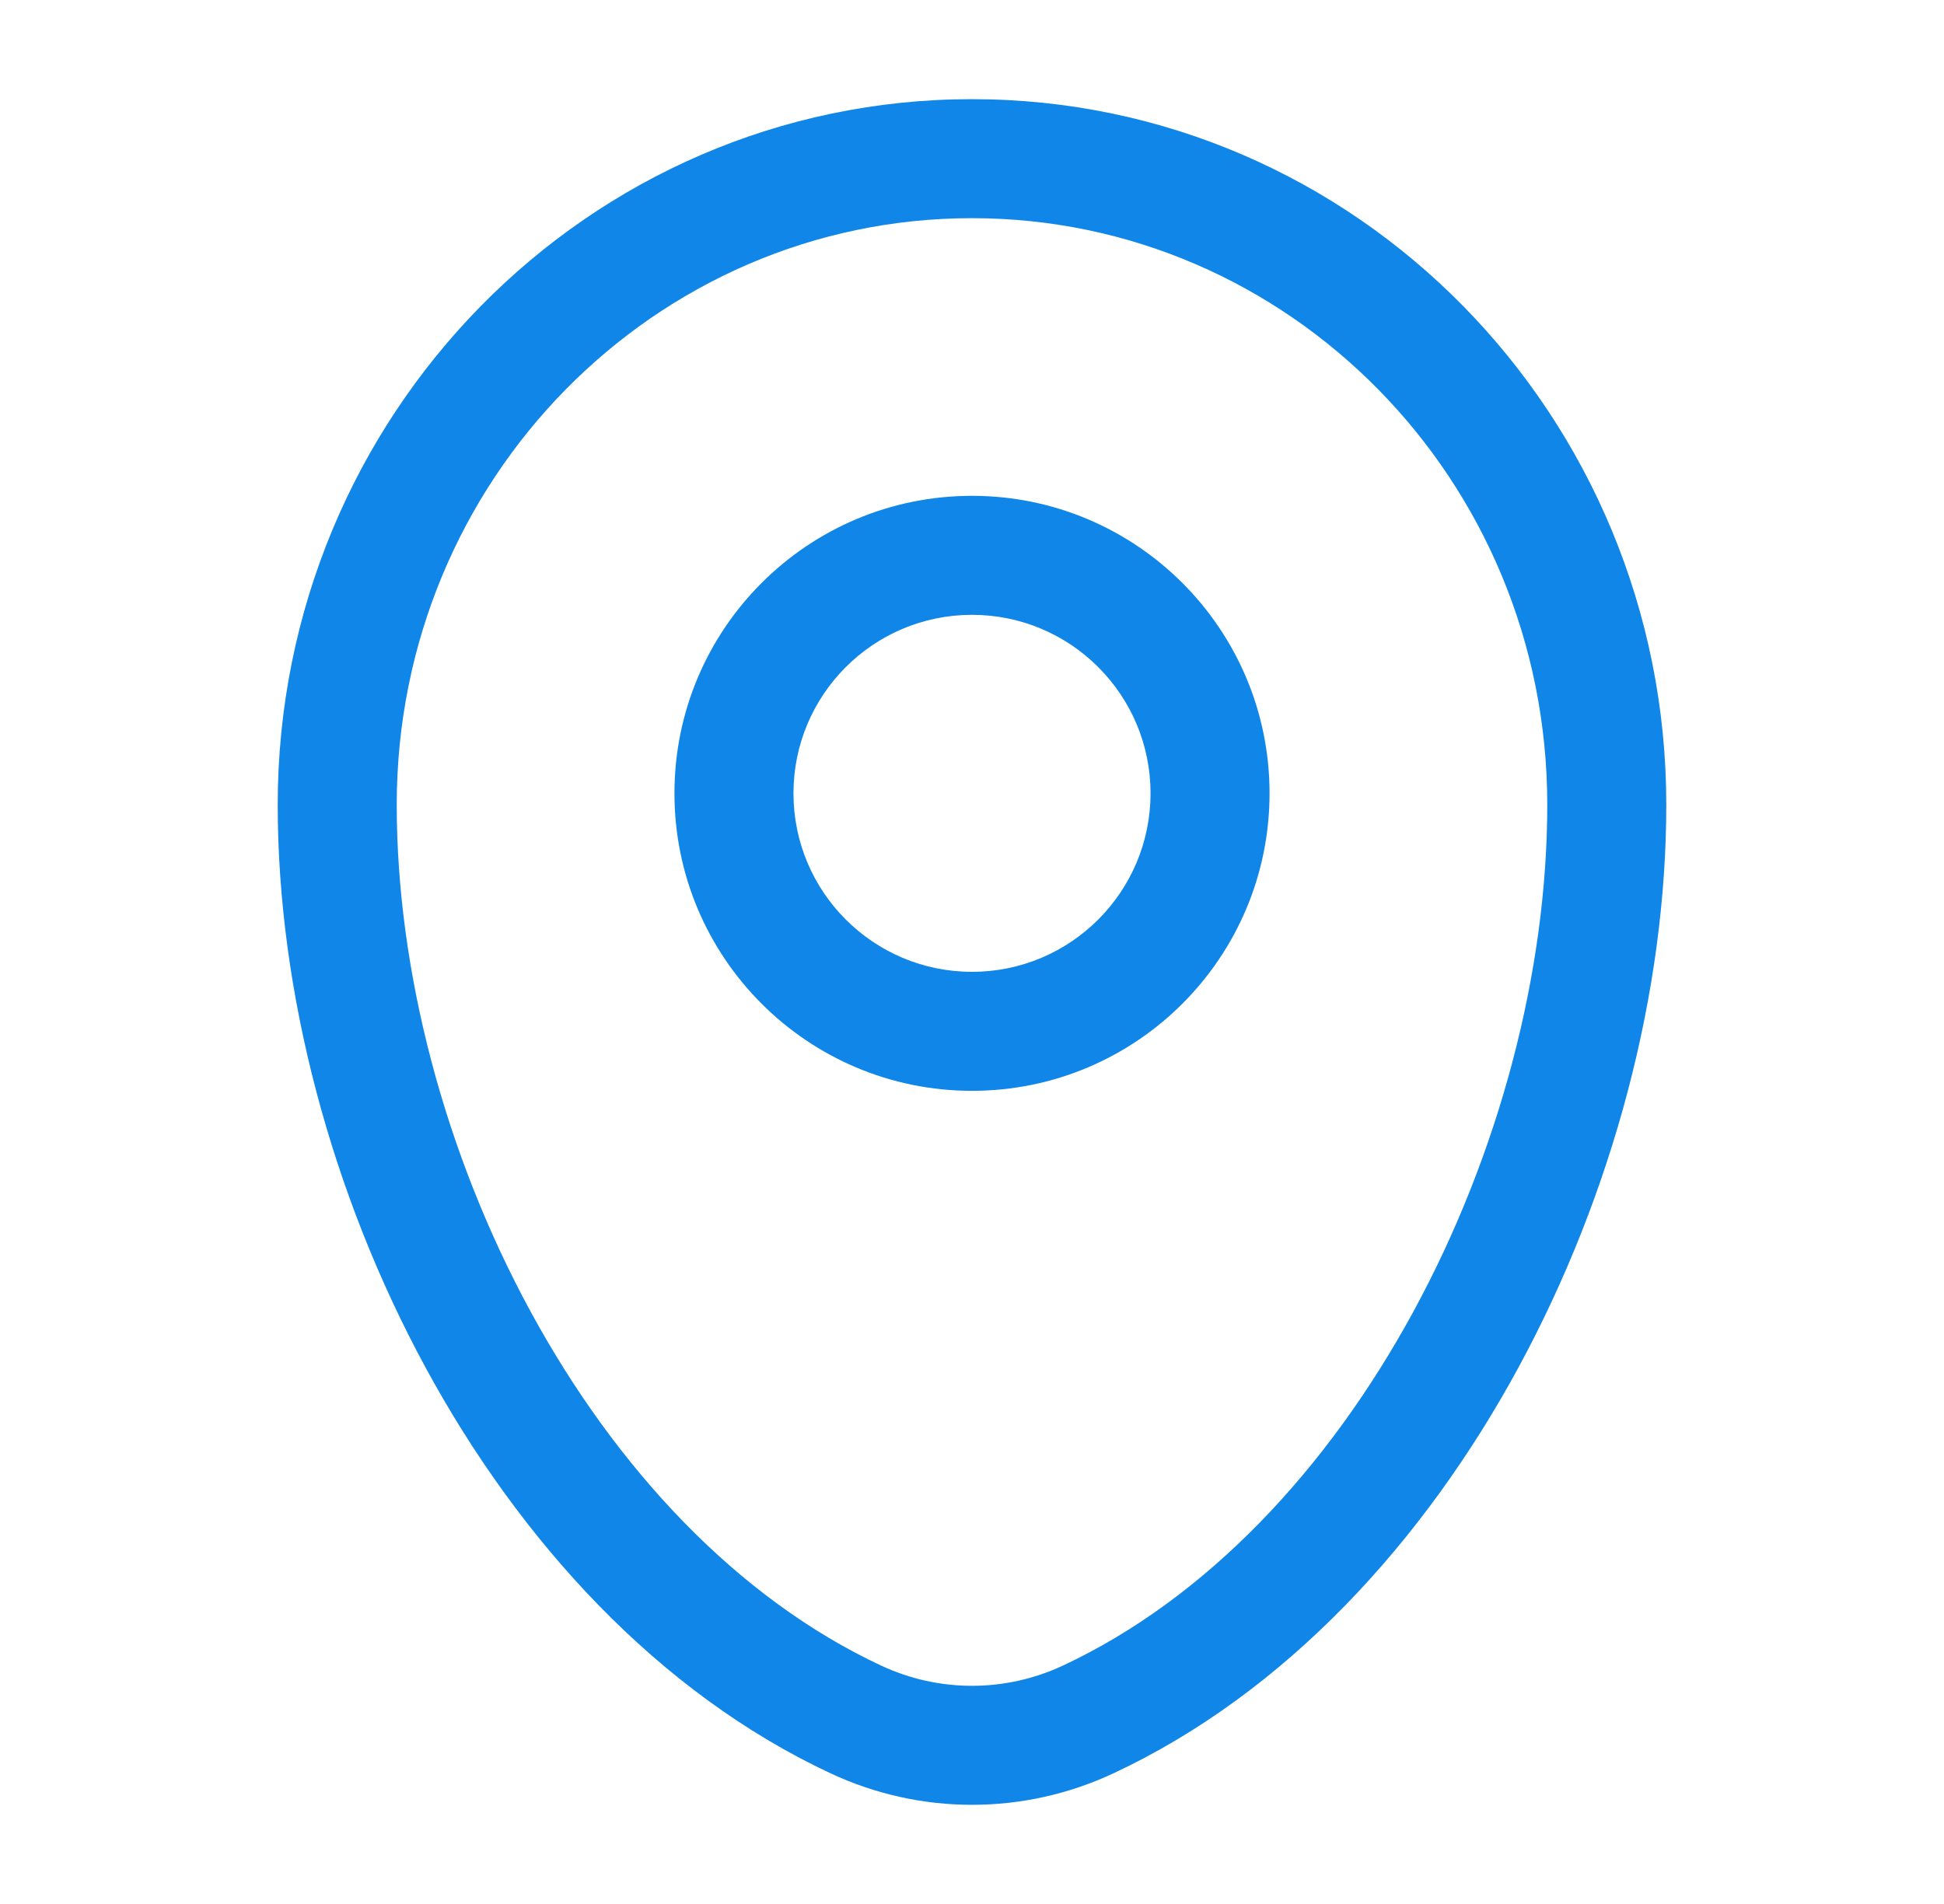 <svg width="49" height="48" viewBox="0 0 49 48" fill="none" xmlns="http://www.w3.org/2000/svg">
<path fill-rule="evenodd" clip-rule="evenodd" d="M7 20.287C7 10.489 14.81 2.5 24.5 2.5C34.19 2.5 42 10.489 42 20.287C42 25.017 40.652 30.096 38.269 34.484C35.889 38.866 32.411 42.674 28.061 44.708C25.801 45.764 23.199 45.764 20.939 44.708C16.589 42.674 13.111 38.866 10.731 34.484C8.348 30.096 7 25.017 7 20.287ZM24.5 5.5C16.517 5.5 10 12.095 10 20.287C10 24.481 11.205 29.071 13.367 33.052C15.533 37.038 18.592 40.299 22.209 41.99C23.664 42.67 25.336 42.67 26.791 41.99C30.408 40.299 33.468 37.038 35.633 33.052C37.795 29.071 39 24.481 39 20.287C39 12.095 32.483 5.5 24.5 5.5ZM24.5 15.5C22.015 15.5 20 17.515 20 20C20 22.485 22.015 24.5 24.5 24.5C26.985 24.5 29 22.485 29 20C29 17.515 26.985 15.5 24.5 15.5ZM17 20C17 15.858 20.358 12.5 24.5 12.5C28.642 12.5 32 15.858 32 20C32 24.142 28.642 27.5 24.5 27.5C20.358 27.5 17 24.142 17 20Z" fill="#0F86E8"/>
</svg>

